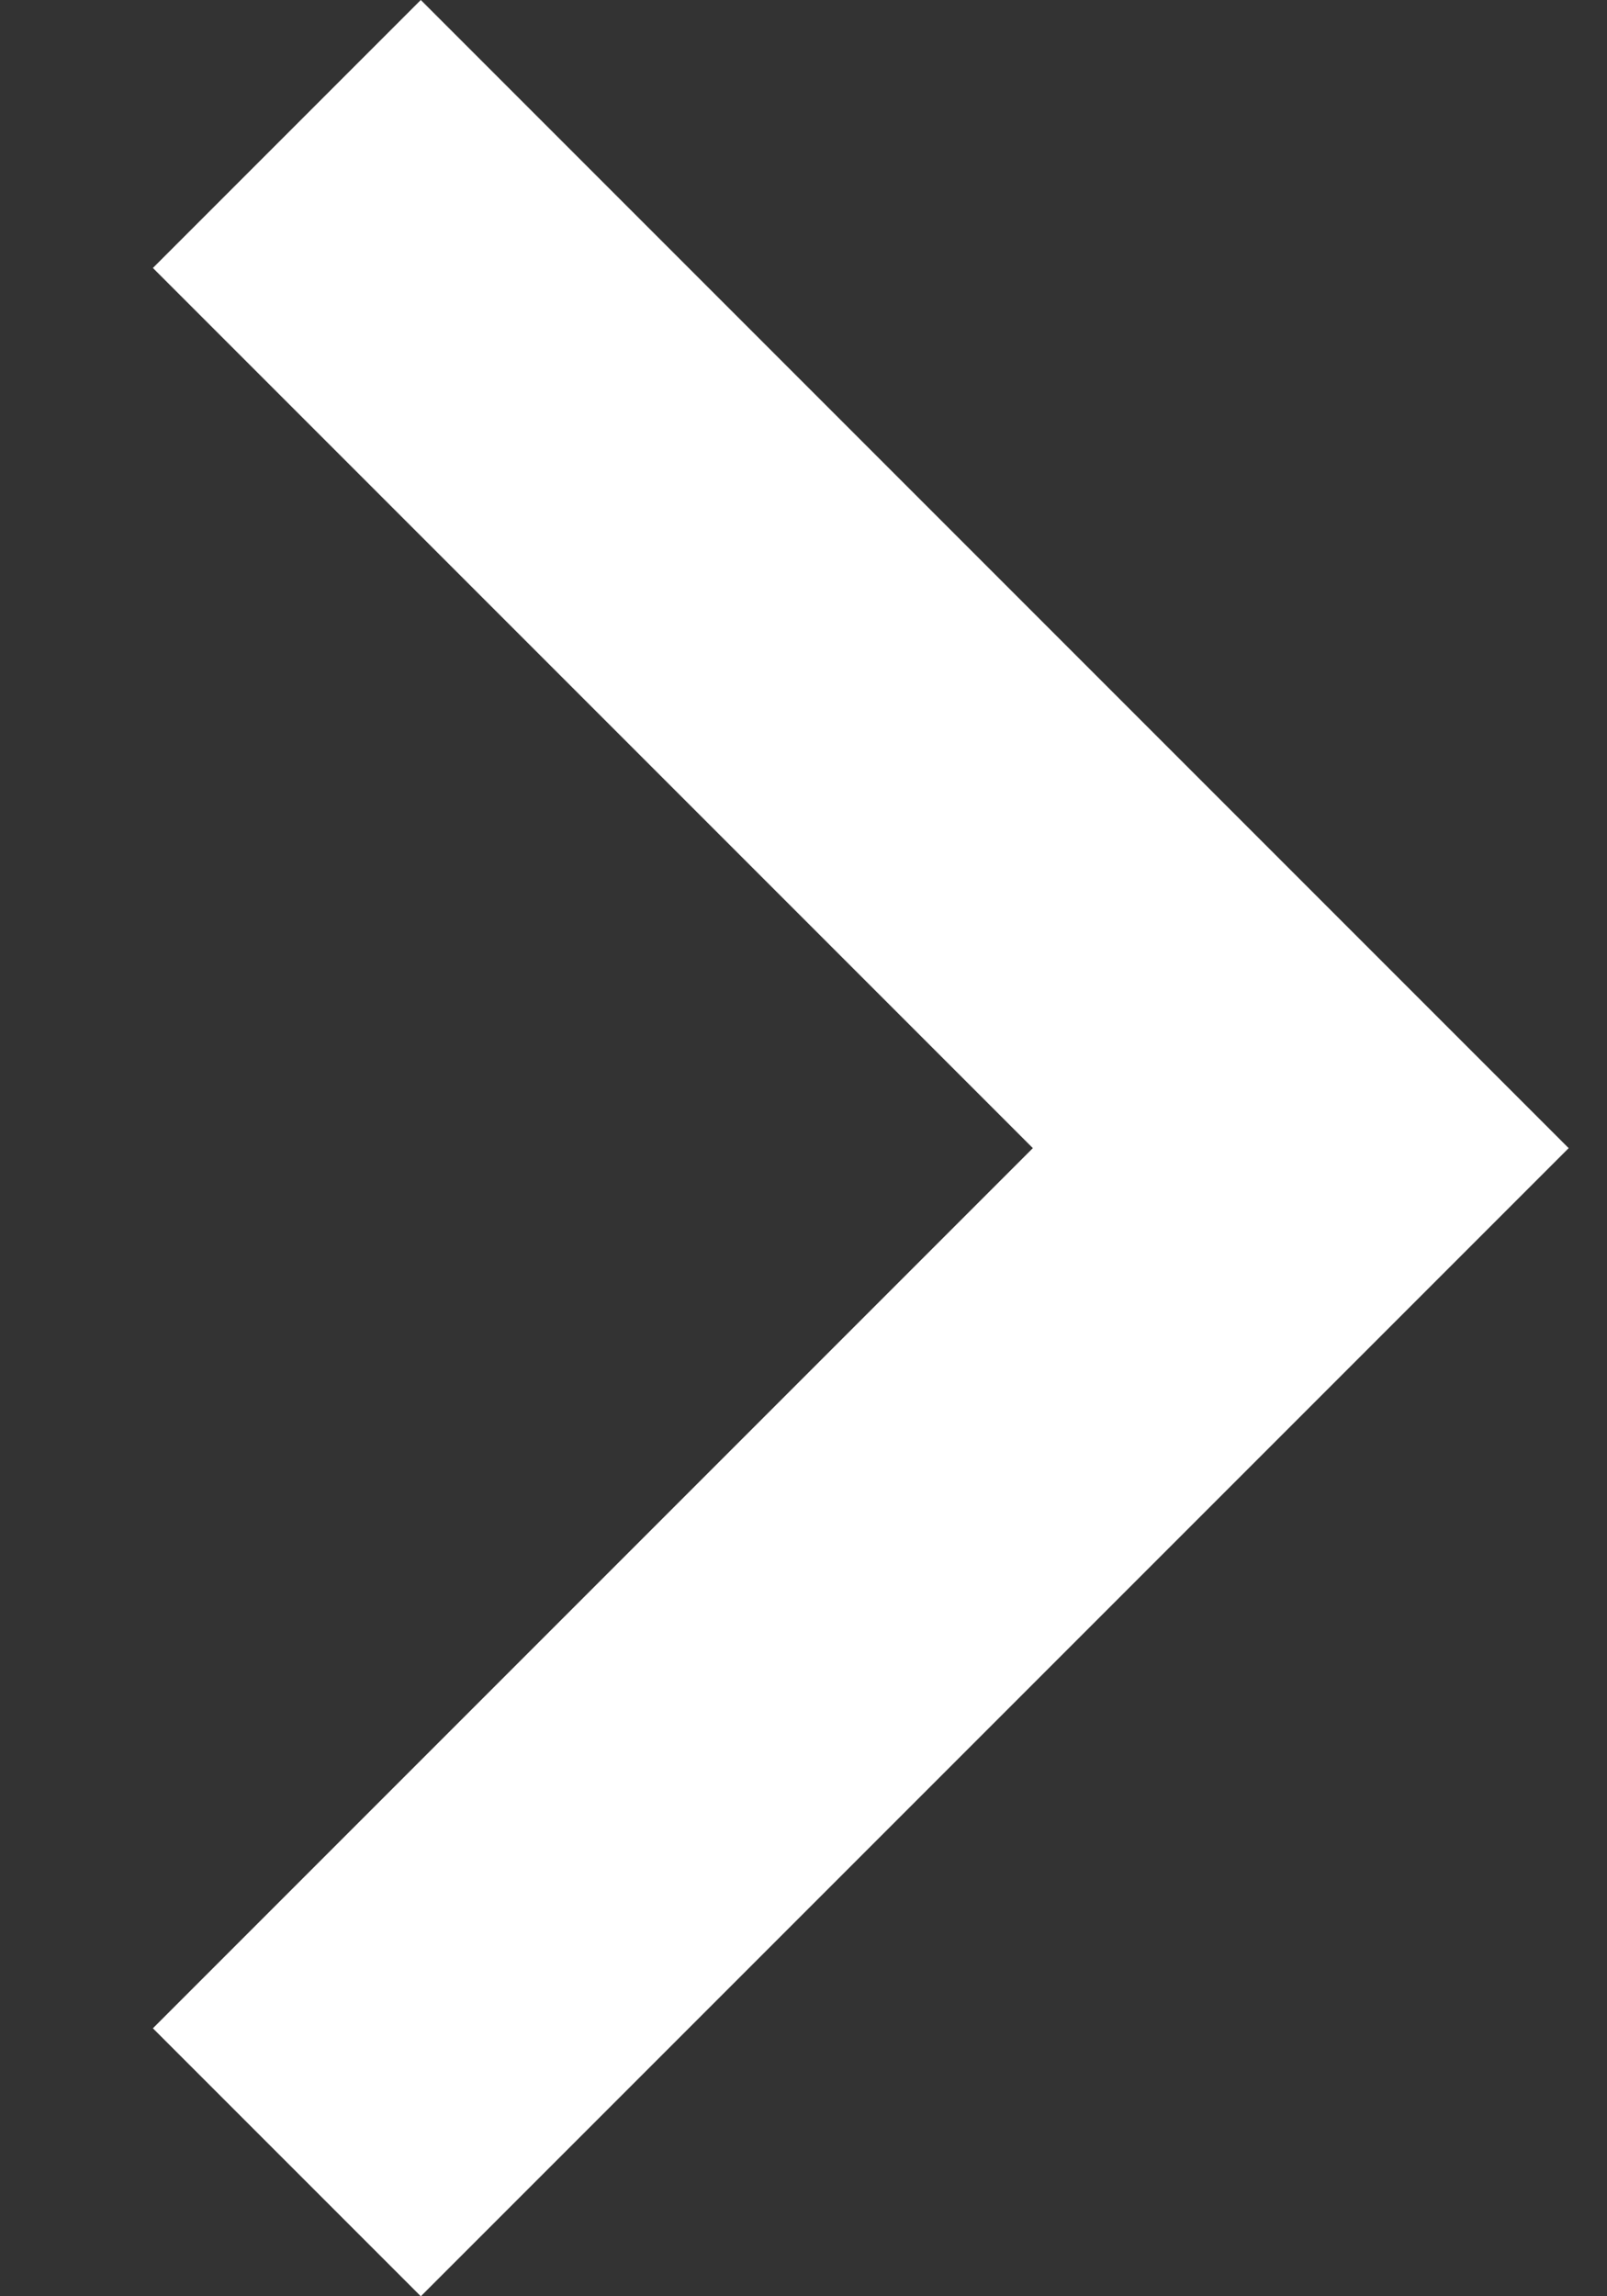 <svg width="7" height="10" viewBox="0 0 7 10" fill="none" xmlns="http://www.w3.org/2000/svg">
<rect x="0" y="0" width="7" height="10" fill="#333333" stroke="none"/>
<g clip-path="url(#clip0_1776_2609)">
<path d="M4.499 5L0.666 1.167L1.833 0L6.833 5L1.833 10L0.666 8.833L4.499 5Z" fill="white"/>
</g>
<defs>
<clipPath id="clip0_1776_2609">
<rect width="7" height="10" fill="white"/>
</clipPath>
</defs>
</svg>
